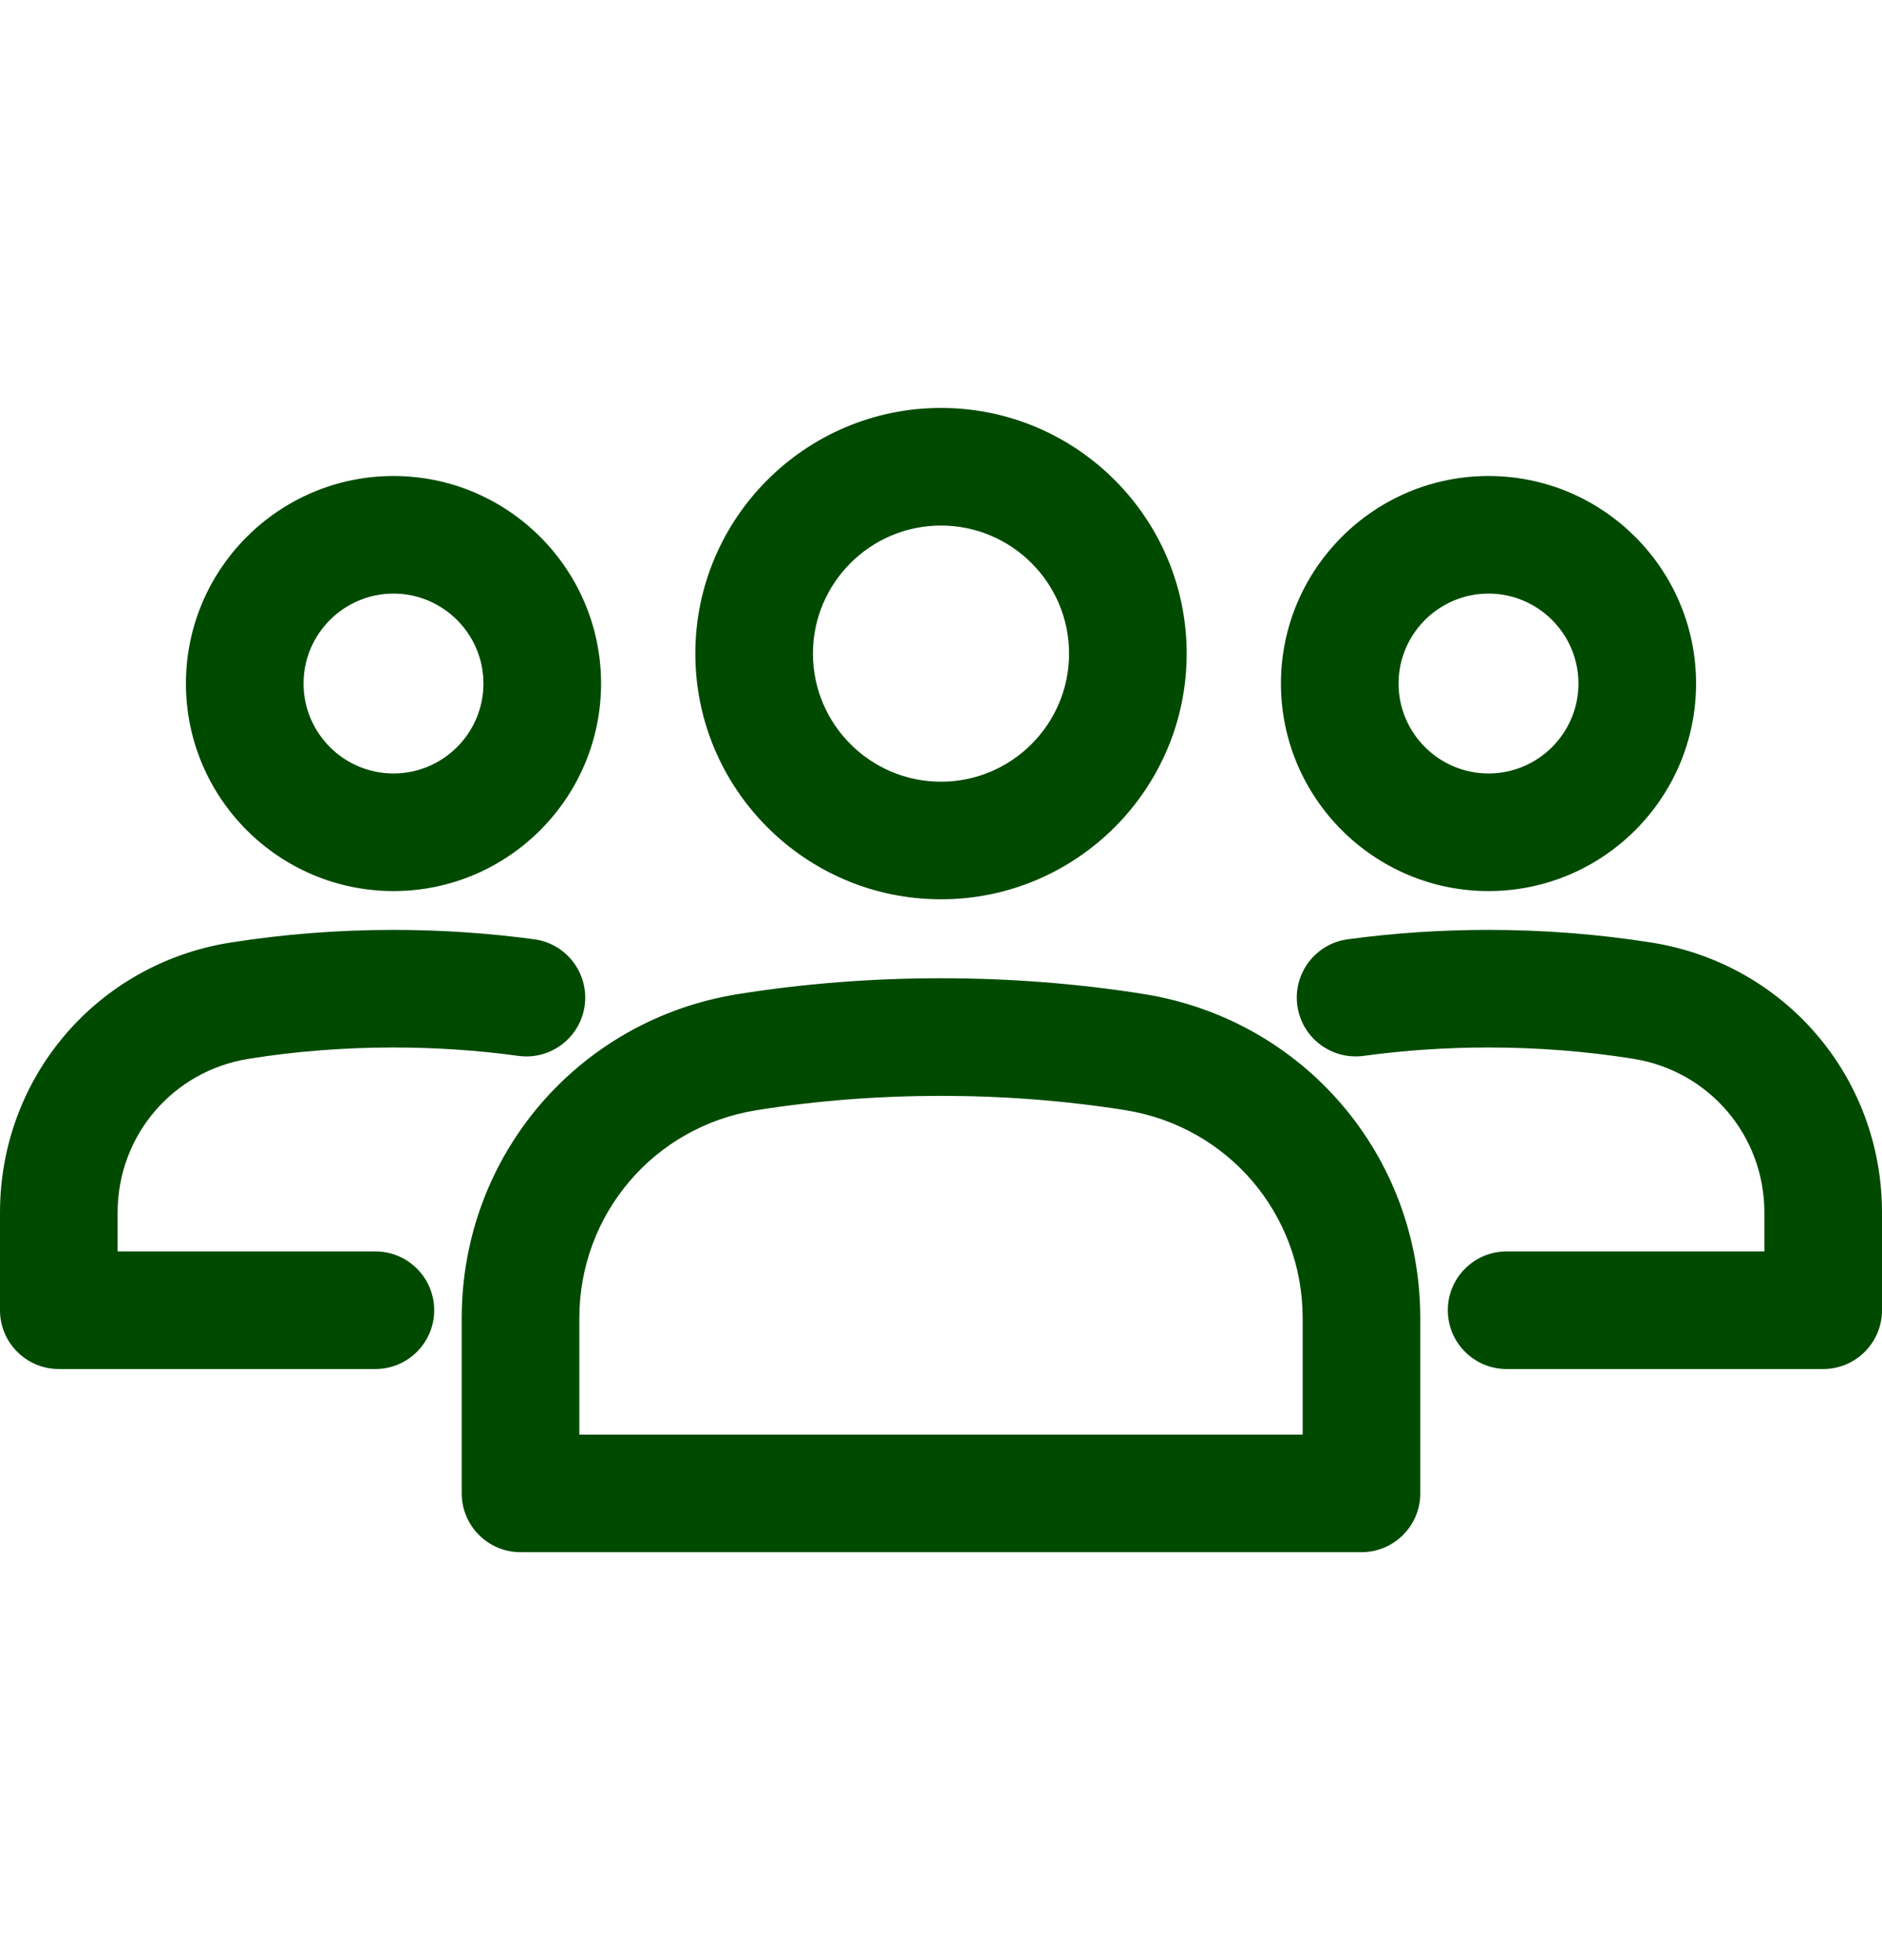 <svg width="24" height="25" viewBox="0 0 24 25" fill="none" xmlns="http://www.w3.org/2000/svg">
<path d="M12 11.47C13.728 11.47 15.133 10.064 15.133 8.336C15.133 6.609 13.728 5.203 12 5.203C10.272 5.203 8.867 6.609 8.867 8.336C8.867 10.064 10.272 11.47 12 11.47ZM12 6.703C12.901 6.703 13.633 7.436 13.633 8.336C13.633 9.237 12.901 9.97 12 9.97C11.099 9.97 10.367 9.237 10.367 8.336C10.367 7.436 11.099 6.703 12 6.703ZM14.584 12.678C13.744 12.544 12.874 12.477 12 12.477C11.126 12.477 10.256 12.544 9.417 12.678C7.372 13.004 5.888 14.743 5.888 16.813V19.047C5.888 19.461 6.224 19.797 6.638 19.797H17.362C17.776 19.797 18.112 19.461 18.112 19.047V16.813C18.112 14.743 16.628 13.004 14.584 12.678ZM16.612 18.297H7.388V16.813C7.388 15.485 8.34 14.368 9.652 14.159C10.414 14.038 11.204 13.977 12 13.977C12.796 13.977 13.586 14.038 14.348 14.159C15.66 14.368 16.612 15.485 16.612 16.813V18.297H16.612ZM18.982 11.365C20.442 11.365 21.629 10.178 21.629 8.718C21.629 7.259 20.442 6.071 18.982 6.071C17.523 6.071 16.335 7.259 16.335 8.718C16.335 10.178 17.523 11.365 18.982 11.365ZM18.982 7.571C19.615 7.571 20.129 8.086 20.129 8.718C20.129 9.35 19.615 9.865 18.982 9.865C18.35 9.865 17.835 9.35 17.835 8.718C17.835 8.086 18.35 7.571 18.982 7.571ZM24 15.465V16.711C24 17.125 23.664 17.461 23.25 17.461H19.213C18.799 17.461 18.463 17.125 18.463 16.711C18.463 16.297 18.799 15.961 19.213 15.961H22.5V15.465C22.5 14.483 21.796 13.658 20.827 13.504C20.228 13.408 19.608 13.36 18.982 13.36C18.444 13.36 17.908 13.396 17.389 13.467C16.978 13.522 16.6 13.235 16.544 12.825C16.488 12.414 16.776 12.036 17.186 11.98C17.773 11.9 18.377 11.86 18.982 11.86C19.687 11.86 20.387 11.915 21.062 12.022C22.765 12.293 24 13.741 24 15.465ZM5.018 11.365C6.477 11.365 7.665 10.178 7.665 8.718C7.665 7.259 6.477 6.071 5.018 6.071C3.558 6.071 2.371 7.259 2.371 8.718C2.371 10.178 3.558 11.365 5.018 11.365ZM5.018 7.571C5.65 7.571 6.165 8.086 6.165 8.718C6.165 9.35 5.65 9.865 5.018 9.865C4.385 9.865 3.871 9.35 3.871 8.718C3.871 8.086 4.385 7.571 5.018 7.571ZM5.537 16.711C5.537 17.125 5.201 17.461 4.787 17.461H0.75C0.336 17.461 0 17.125 0 16.711V15.465C0 13.741 1.235 12.293 2.937 12.022C3.614 11.915 4.313 11.86 5.018 11.86C5.623 11.86 6.227 11.901 6.814 11.98C7.224 12.036 7.512 12.414 7.456 12.825C7.4 13.235 7.022 13.523 6.611 13.467C6.092 13.396 5.556 13.36 5.018 13.36C4.392 13.36 3.772 13.408 3.173 13.504C2.204 13.658 1.5 14.483 1.5 15.465V15.961H4.787C5.201 15.961 5.537 16.297 5.537 16.711Z" fill="#004A00"/>
</svg>
